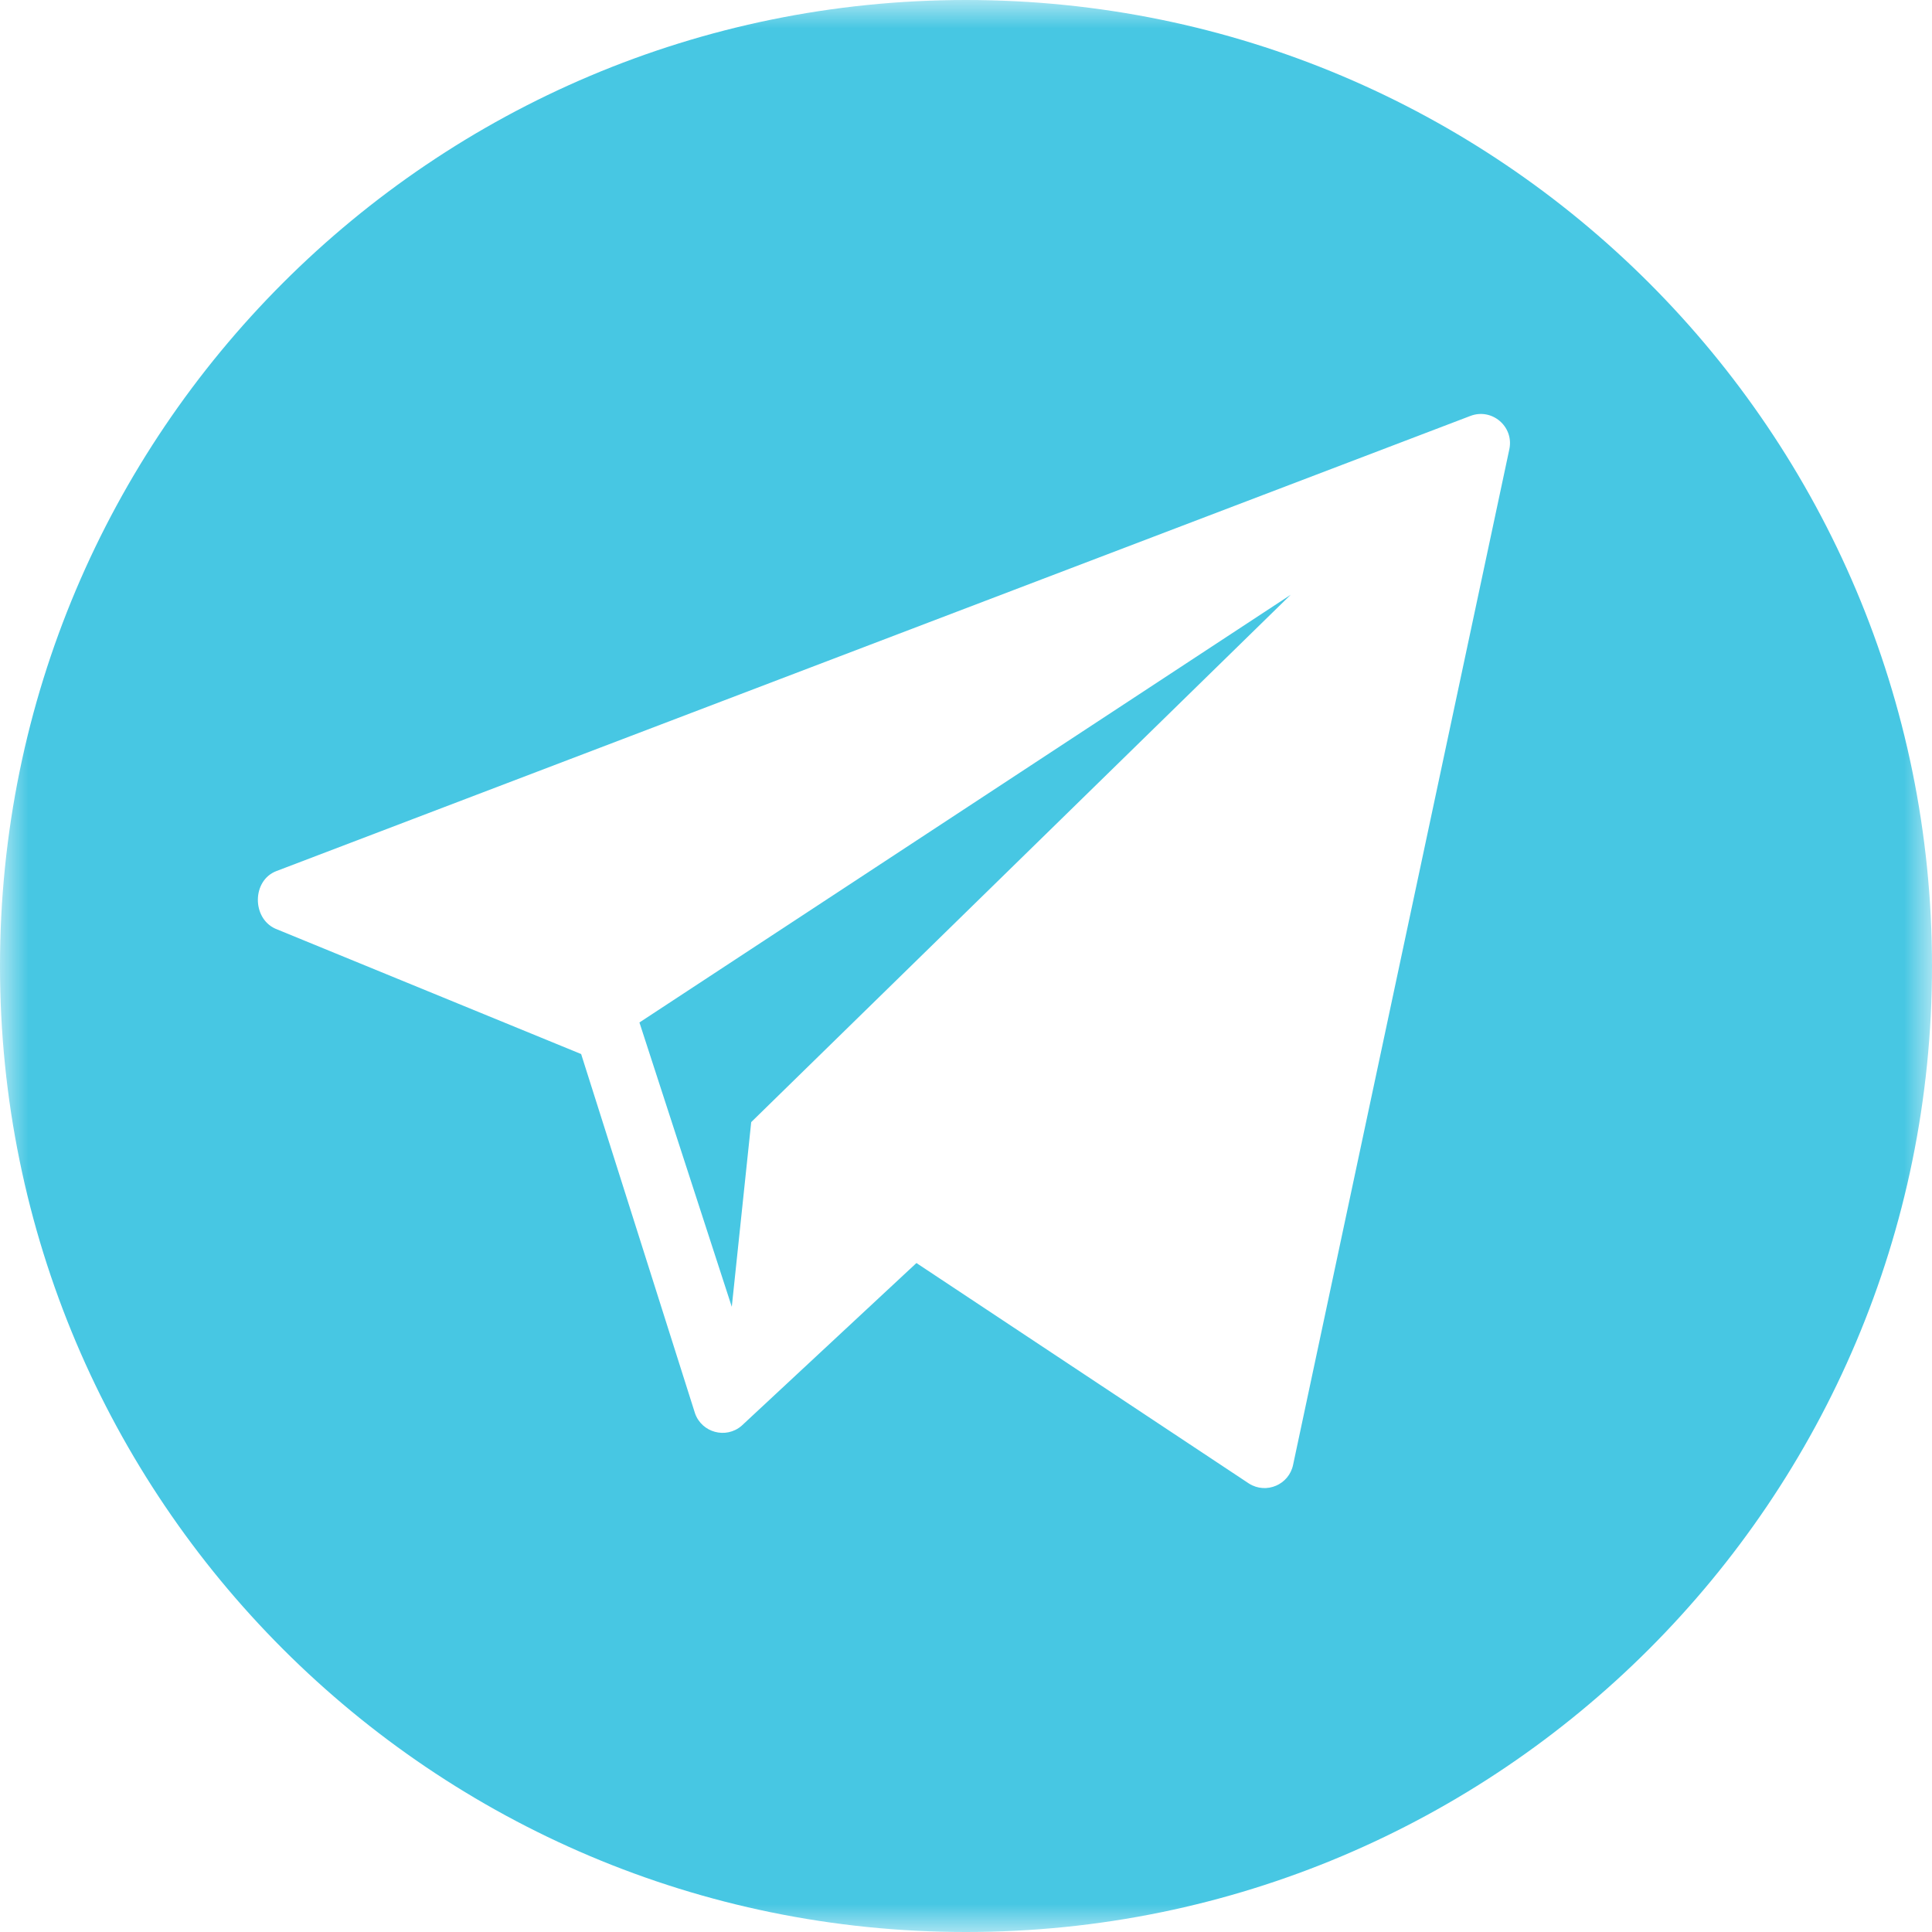 <?xml version="1.0" encoding="UTF-8"?> <svg xmlns="http://www.w3.org/2000/svg" viewBox="0 0 35.00 35.00" data-guides="{&quot;vertical&quot;:[],&quot;horizontal&quot;:[]}"><defs></defs><mask x="0" y="0" width="35" height="35" data-from-defs="true" maskUnits="userSpaceOnUse" maskContentUnits="userSpaceOnUse" id="tSvg3fe6d7c457"><path fill="#47c7e3" width="35" height="35" id="tSvg16b2d33f495" title="Rectangle 4" fill-opacity="1" stroke="none" stroke-opacity="1" d="M0 0H35V35H0Z" style="transform-origin: 17.5px 17.5px;"></path></mask><path fill="#47c7e3" stroke="none" fill-opacity="1" stroke-width="1" stroke-opacity="1" id="tSvge59019c3d7" title="Path 12" d="M17.5 0C7.835 0 0 7.835 0 17.5C0 27.165 7.835 35 17.5 35C27.165 35 35 27.165 35 17.5C35 7.835 27.165 0 17.5 0ZM27.344 8.134C26.038 14.267 24.732 20.401 23.426 26.535C23.352 26.896 22.941 27.073 22.628 26.877C20.62 25.545 18.611 24.213 16.602 22.881C15.546 23.864 14.489 24.847 13.433 25.831C13.151 26.072 12.714 25.954 12.591 25.604C11.903 23.434 11.216 21.265 10.528 19.095C8.68 18.338 6.833 17.58 4.986 16.823C4.561 16.629 4.567 15.952 5.003 15.782C12.213 13.034 19.424 10.285 26.635 7.536C27.025 7.385 27.427 7.724 27.344 8.134Z" mask="url(#tSvg3fe6d7c457)"></path><path fill="#47c7e3" stroke="none" fill-opacity="1" stroke-width="1" stroke-opacity="1" id="tSvg1303918f087" title="Path 13" d="M13.257 23.674C13.374 22.559 13.492 21.443 13.609 20.328C16.866 17.144 20.124 13.96 23.382 10.775C19.449 13.358 15.517 15.941 11.584 18.523C12.142 20.24 12.699 21.957 13.257 23.674Z" mask="url(#tSvg3fe6d7c457)"></path></svg> 